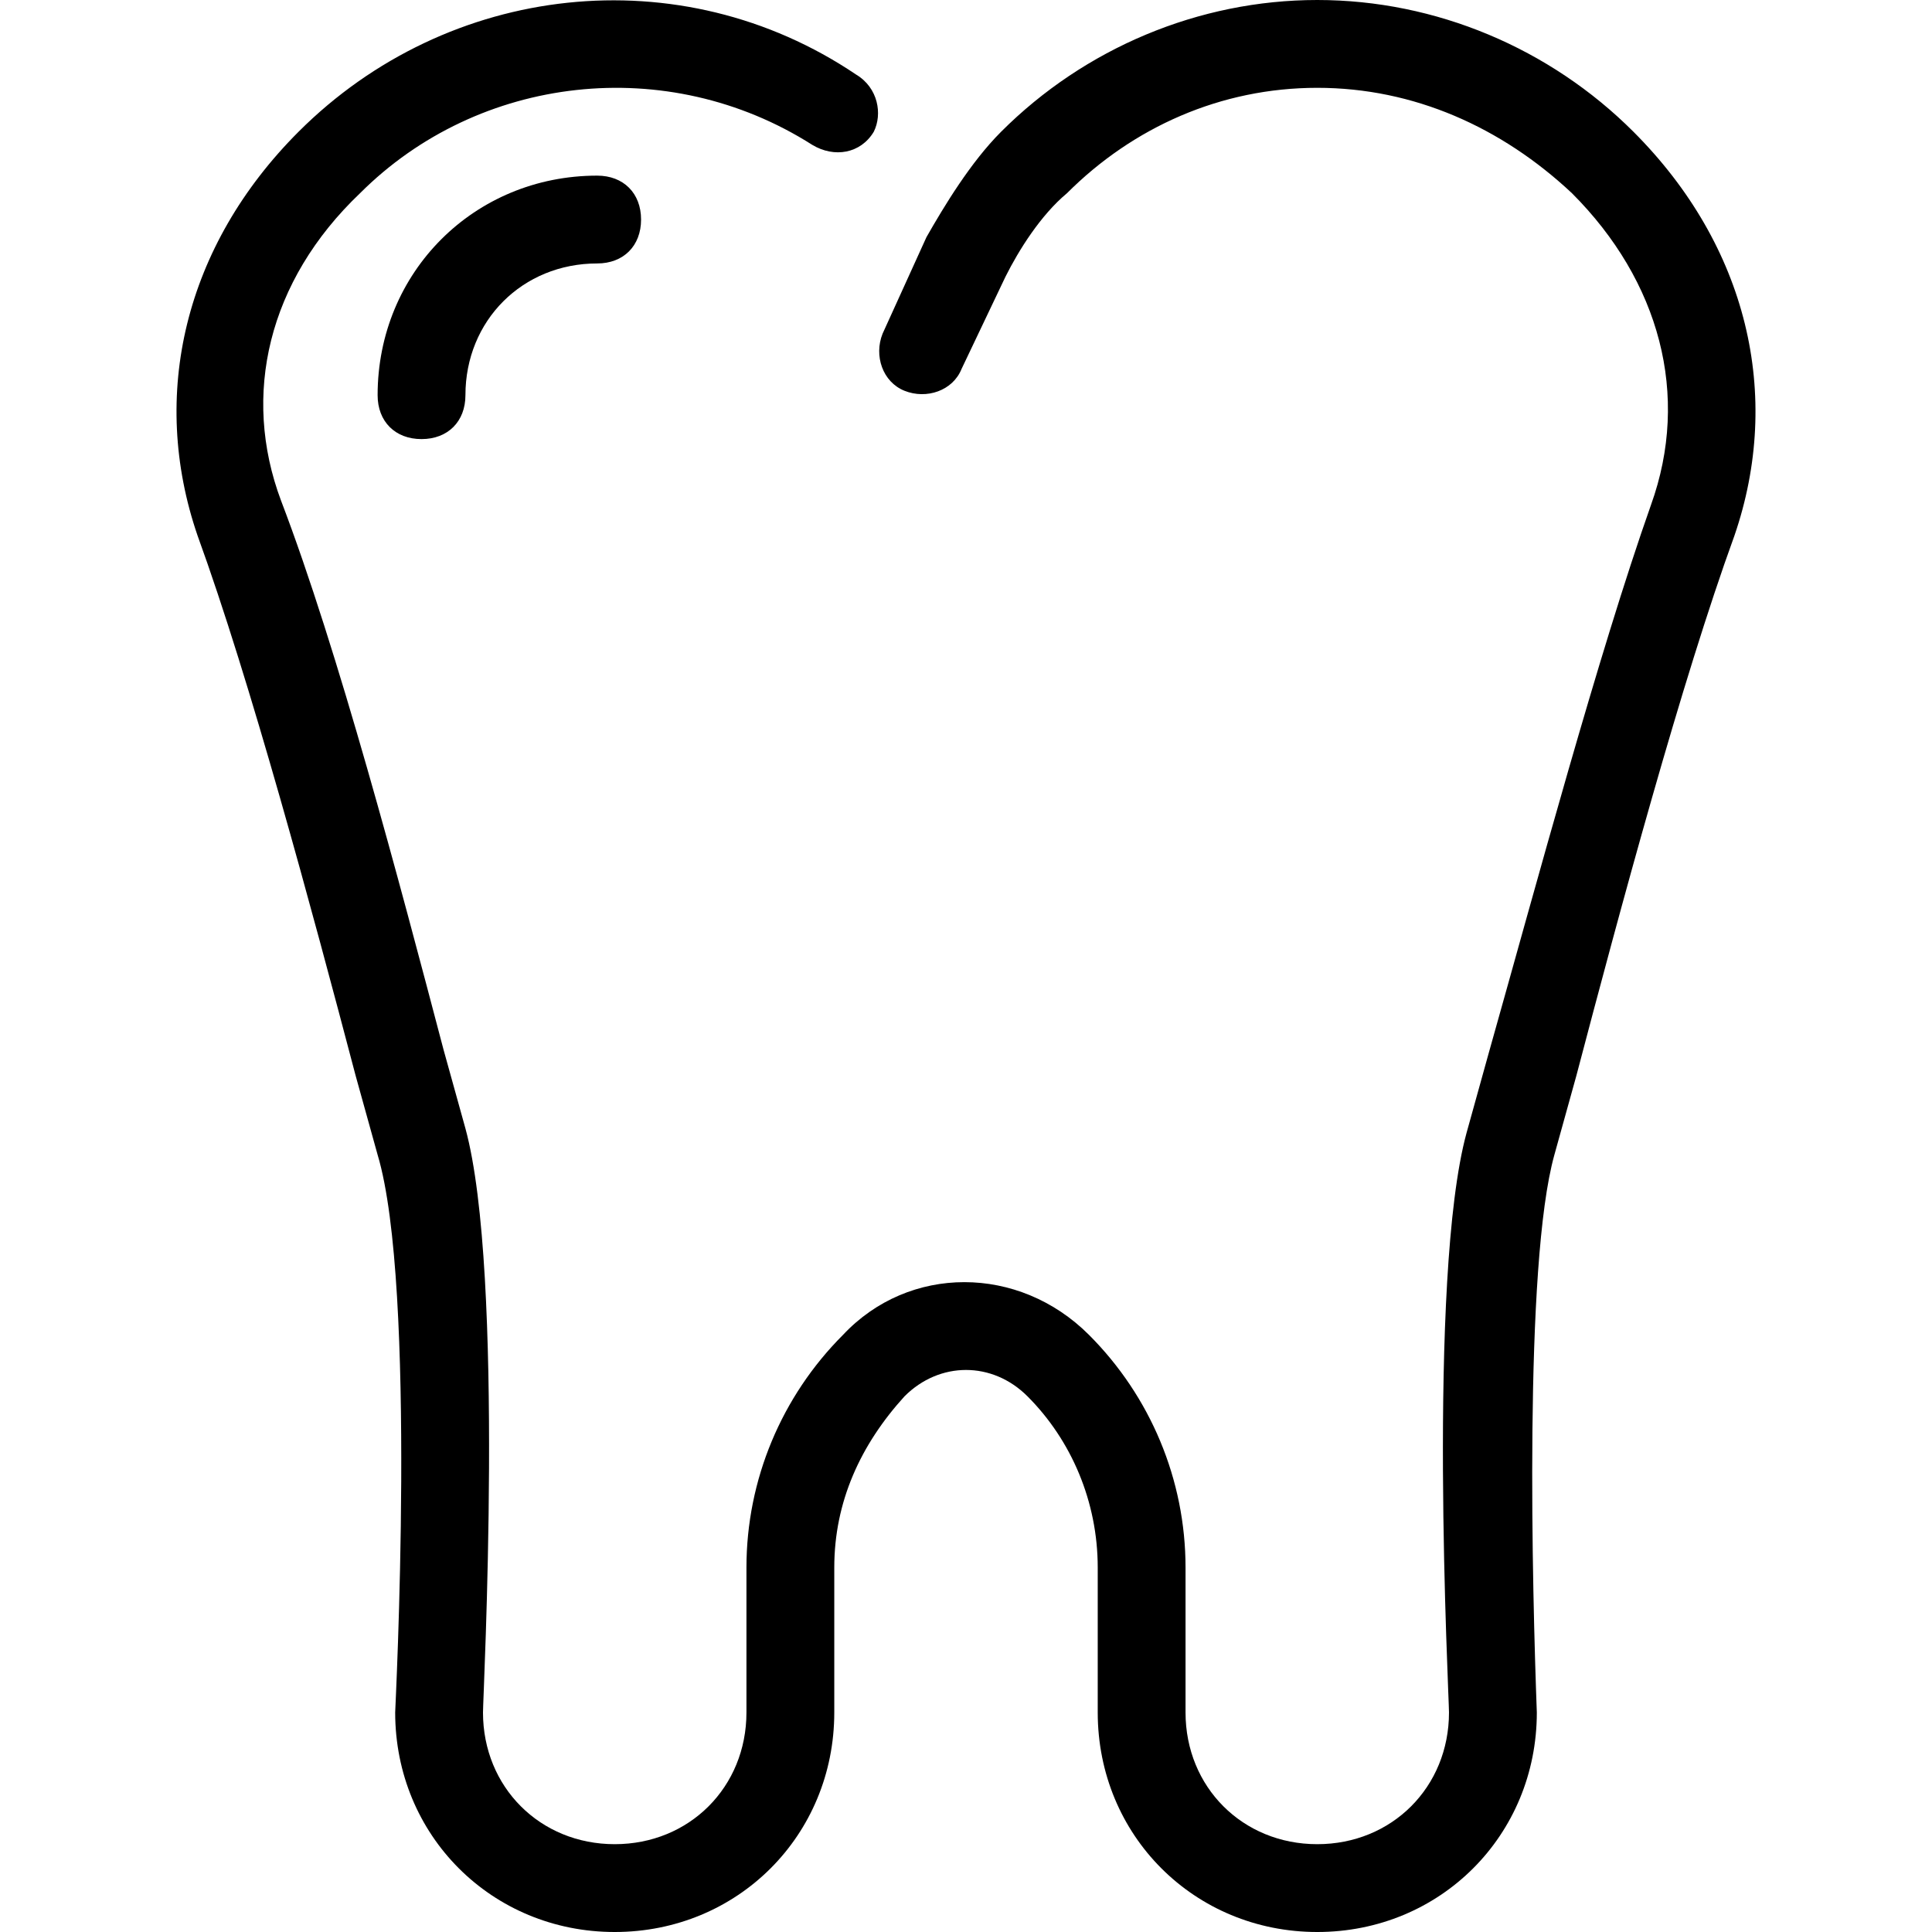 <?xml version="1.0" encoding="iso-8859-1"?>
<!-- Uploaded to: SVG Repo, www.svgrepo.com, Generator: SVG Repo Mixer Tools -->
<svg fill="#000000" height="800px" width="800px" version="1.1" id="Layer_1" xmlns="http://www.w3.org/2000/svg" xmlns:xlink="http://www.w3.org/1999/xlink" 
	 viewBox="0 0 512 512" xml:space="preserve">
<g>
	<g>
		<path d="M432.873,34.909C410.764,12.8,380.509,0,349.091,0c-31.418,0-61.673,12.8-83.782,34.909
			c-8.145,8.145-15.127,19.782-19.782,27.927l-11.636,25.6c-2.327,5.818,0,12.8,5.818,15.127c5.818,2.327,12.8,0,15.127-5.818
			l11.636-24.436c3.491-6.982,9.309-16.291,16.291-22.109c17.455-17.455,40.727-27.927,66.327-27.927
			c25.6,0,48.873,10.473,67.491,27.927c23.273,23.273,31.418,53.527,20.945,82.618c-13.964,39.564-30.255,100.073-43.055,145.455
			l-5.818,20.945c-10.473,38.4-4.655,148.945-4.655,153.6c0,19.782-15.127,34.909-34.909,34.909
			c-19.782,0-34.909-15.127-34.909-34.909v-38.4c0-23.273-9.309-45.382-25.6-61.673c-18.618-18.618-47.709-18.618-65.164,0
			c-16.291,16.291-25.6,38.4-25.6,61.673v38.4c0,19.782-15.127,34.909-34.909,34.909c-19.782,0-34.909-15.127-34.909-34.909
			c0-4.655,5.818-116.364-4.655-154.764l-5.818-20.945C105.891,233.891,89.6,172.218,74.473,132.655
			C64,104.727,70.982,74.473,95.418,51.2c31.418-31.418,81.455-37.236,119.854-12.8c5.818,3.491,12.8,2.327,16.291-3.491
			c2.327-4.655,1.164-11.636-4.655-15.127C180.364-11.636,118.691-4.655,79.127,34.909c-30.255,30.255-39.564,69.818-26.764,107.055
			c13.964,38.4,30.255,98.909,41.891,143.127l5.818,20.945c10.473,34.909,4.655,146.618,4.655,147.782
			c0,32.582,25.6,58.182,58.182,58.182c32.582,0,58.182-25.6,58.182-58.182v-38.4c0-17.455,6.982-32.582,18.618-45.382
			c9.309-9.309,23.273-9.309,32.582,0c11.636,11.636,18.618,27.927,18.618,45.382v38.4c0,32.582,25.6,58.182,58.182,58.182
			c32.582,0,58.182-25.6,58.182-58.182c-1.164-31.418-3.491-118.691,4.655-147.782l5.818-20.945
			c11.636-44.218,27.927-104.727,41.891-143.127C472.436,104.727,463.127,65.164,432.873,34.909z"/>
	</g>
</g>
<g>
	<g>
		<path d="M158.255,46.545c-32.582,0-58.182,25.6-58.182,58.182c0,6.982,4.655,11.636,11.636,11.636s11.636-4.655,11.636-11.636
			c0-19.782,15.127-34.909,34.909-34.909c6.982,0,11.636-4.655,11.636-11.636S165.236,46.545,158.255,46.545z"/>
	</g>
</g>
</svg>